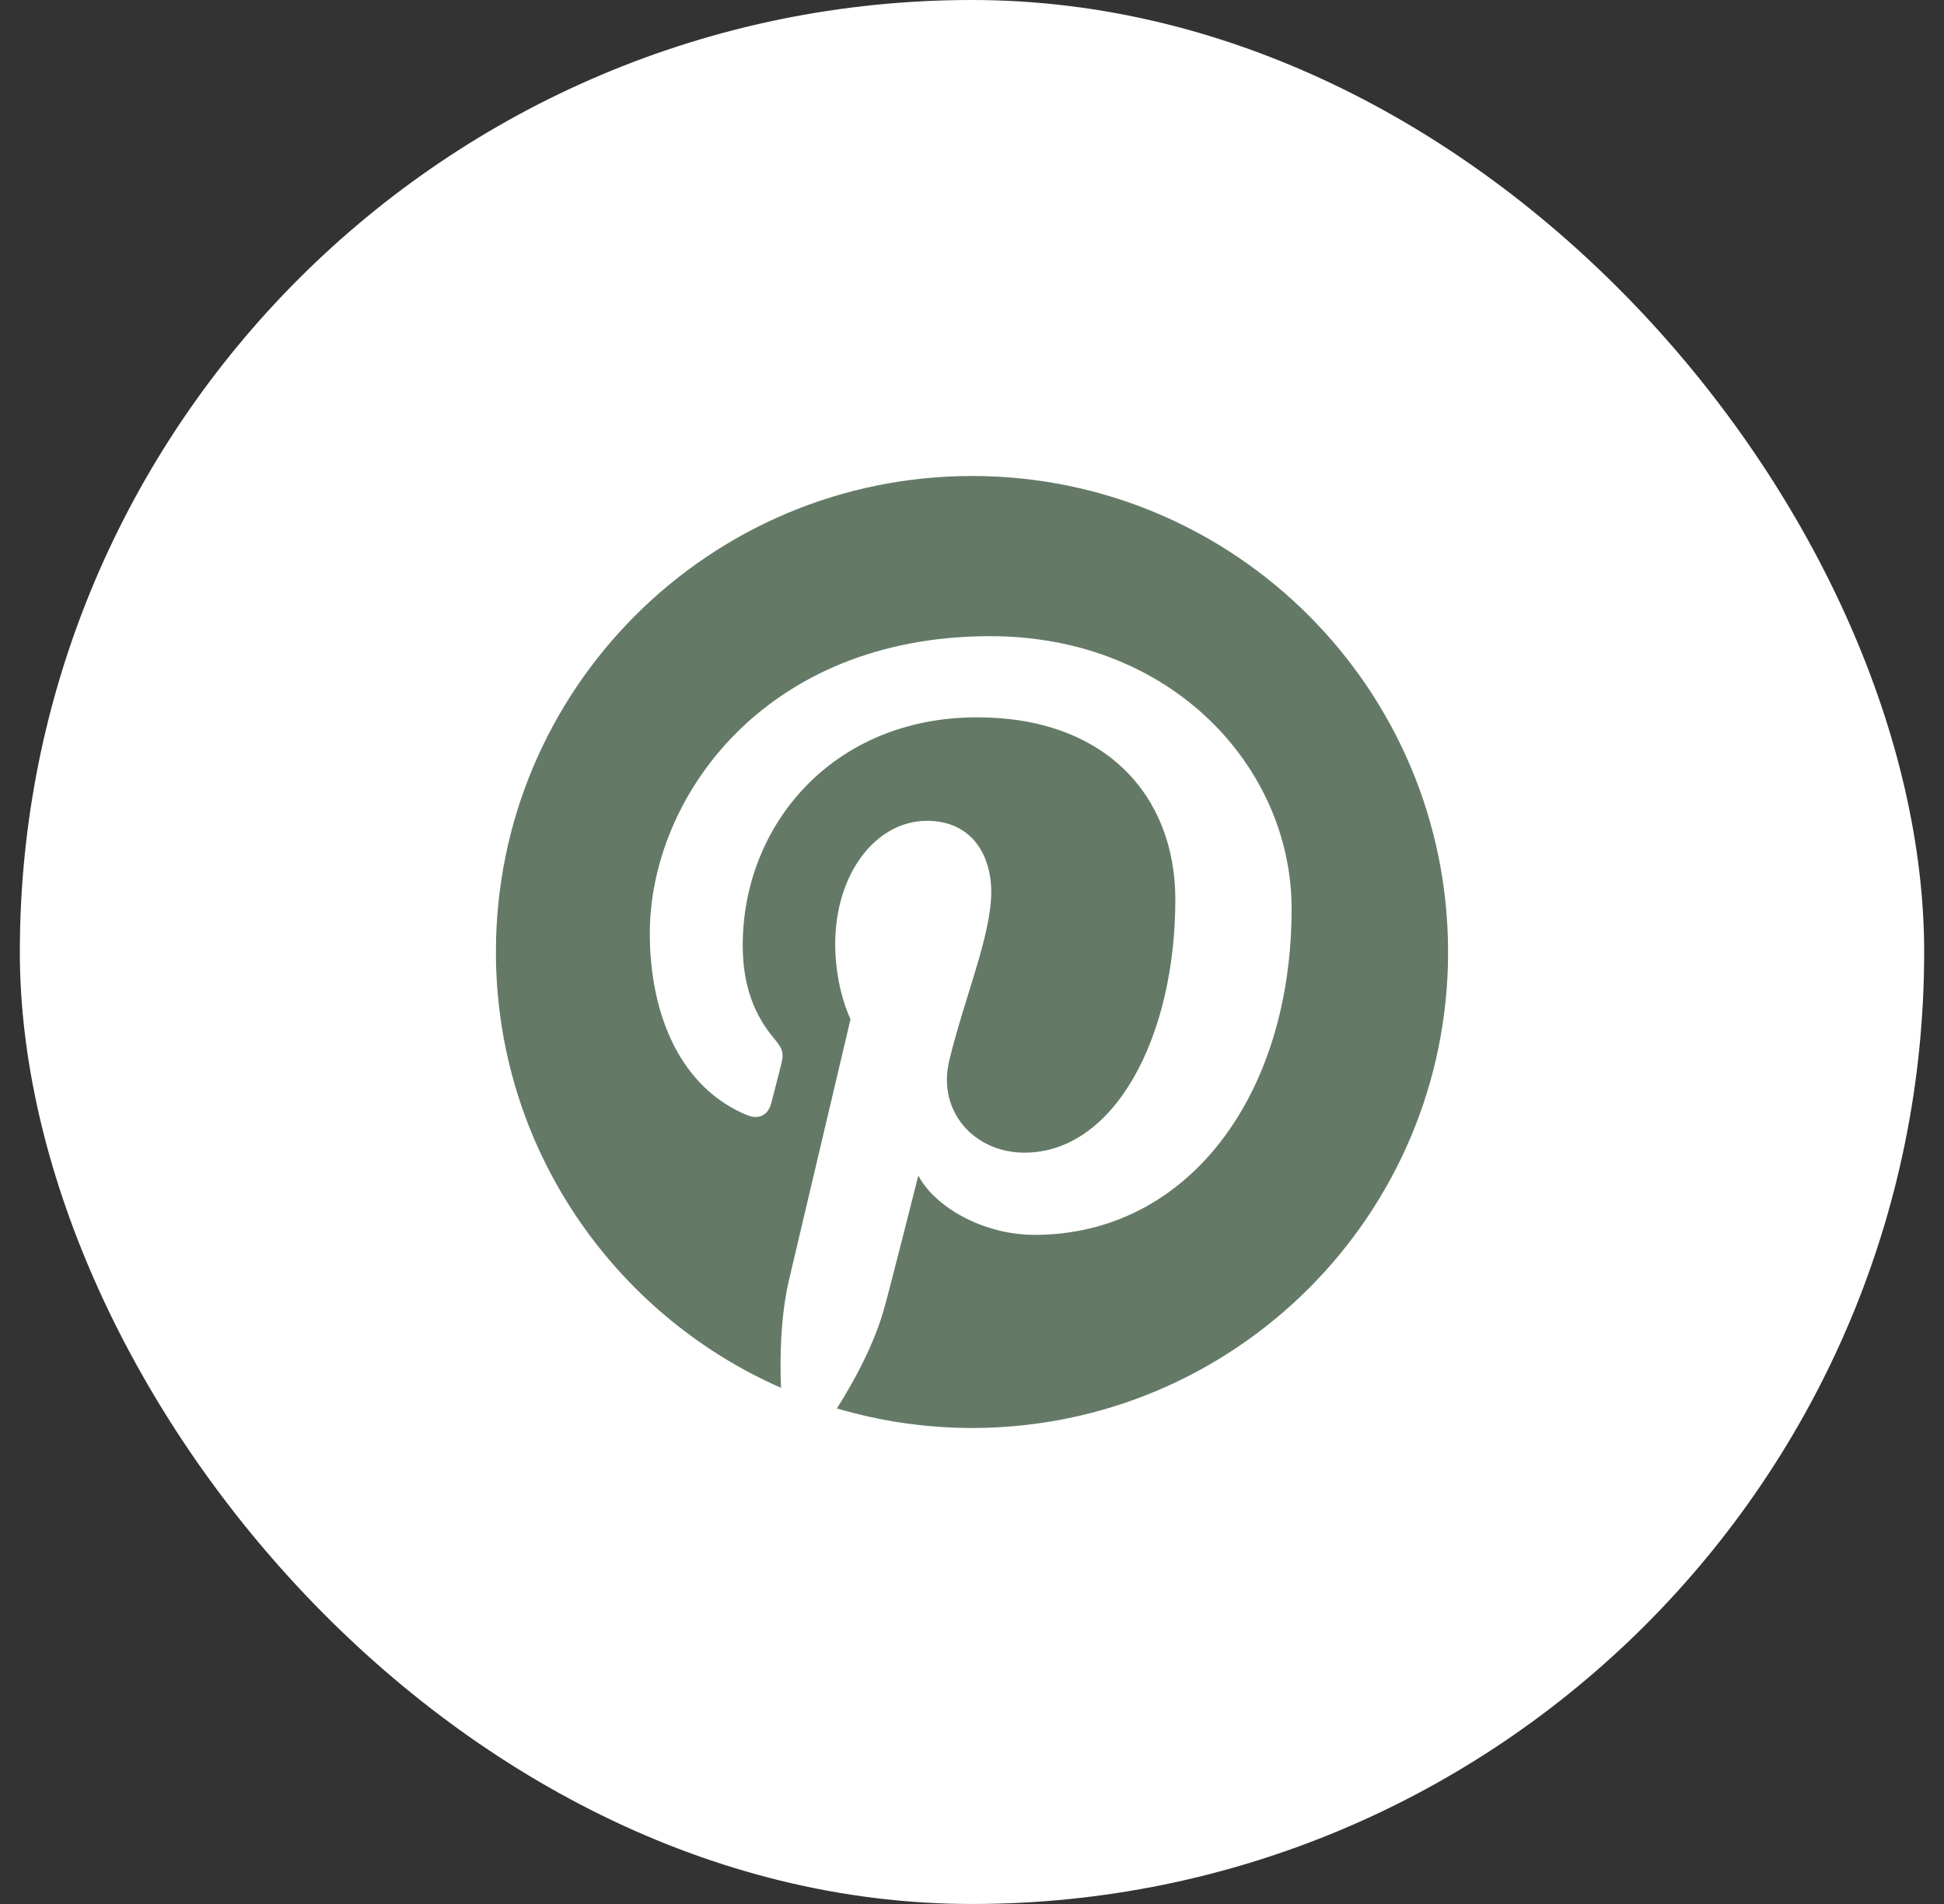 <svg xmlns="http://www.w3.org/2000/svg" width="49" height="48" viewBox="0 0 49 48" fill="none"><rect x="0" y="0" width="49" height="48" fill="#333333" stroke="none"/><rect x="0.5" width="48" height="48" rx="24" fill="white"></rect><path d="M24.503 12C17.874 12 12.5 17.372 12.5 23.997C12.5 28.909 15.458 33.129 19.686 34.988C19.653 34.152 19.68 33.145 19.895 32.235C20.125 31.26 21.438 25.695 21.438 25.695C21.438 25.695 21.052 24.929 21.052 23.799C21.052 22.021 22.081 20.693 23.367 20.693C24.46 20.693 24.985 21.512 24.985 22.492C24.985 23.59 24.283 25.229 23.924 26.75C23.624 28.025 24.562 29.059 25.821 29.059C28.093 29.059 29.625 26.14 29.625 22.68C29.625 20.05 27.852 18.084 24.631 18.084C20.993 18.084 18.721 20.8 18.721 23.831C18.721 24.876 19.032 25.615 19.514 26.183C19.734 26.445 19.766 26.552 19.686 26.852C19.627 27.072 19.498 27.602 19.439 27.816C19.359 28.121 19.112 28.229 18.839 28.116C17.162 27.43 16.379 25.599 16.379 23.531C16.379 20.125 19.257 16.038 24.958 16.038C29.54 16.038 32.556 19.354 32.556 22.91C32.556 27.618 29.936 31.131 26.078 31.131C24.781 31.131 23.565 30.43 23.147 29.637C23.147 29.637 22.45 32.401 22.3 32.936C22.049 33.863 21.55 34.784 21.095 35.507C22.2 35.833 23.345 35.999 24.497 36C31.126 36 36.5 30.628 36.5 24.003C36.5 17.377 31.131 12 24.503 12Z" fill="#647A67"></path></svg>